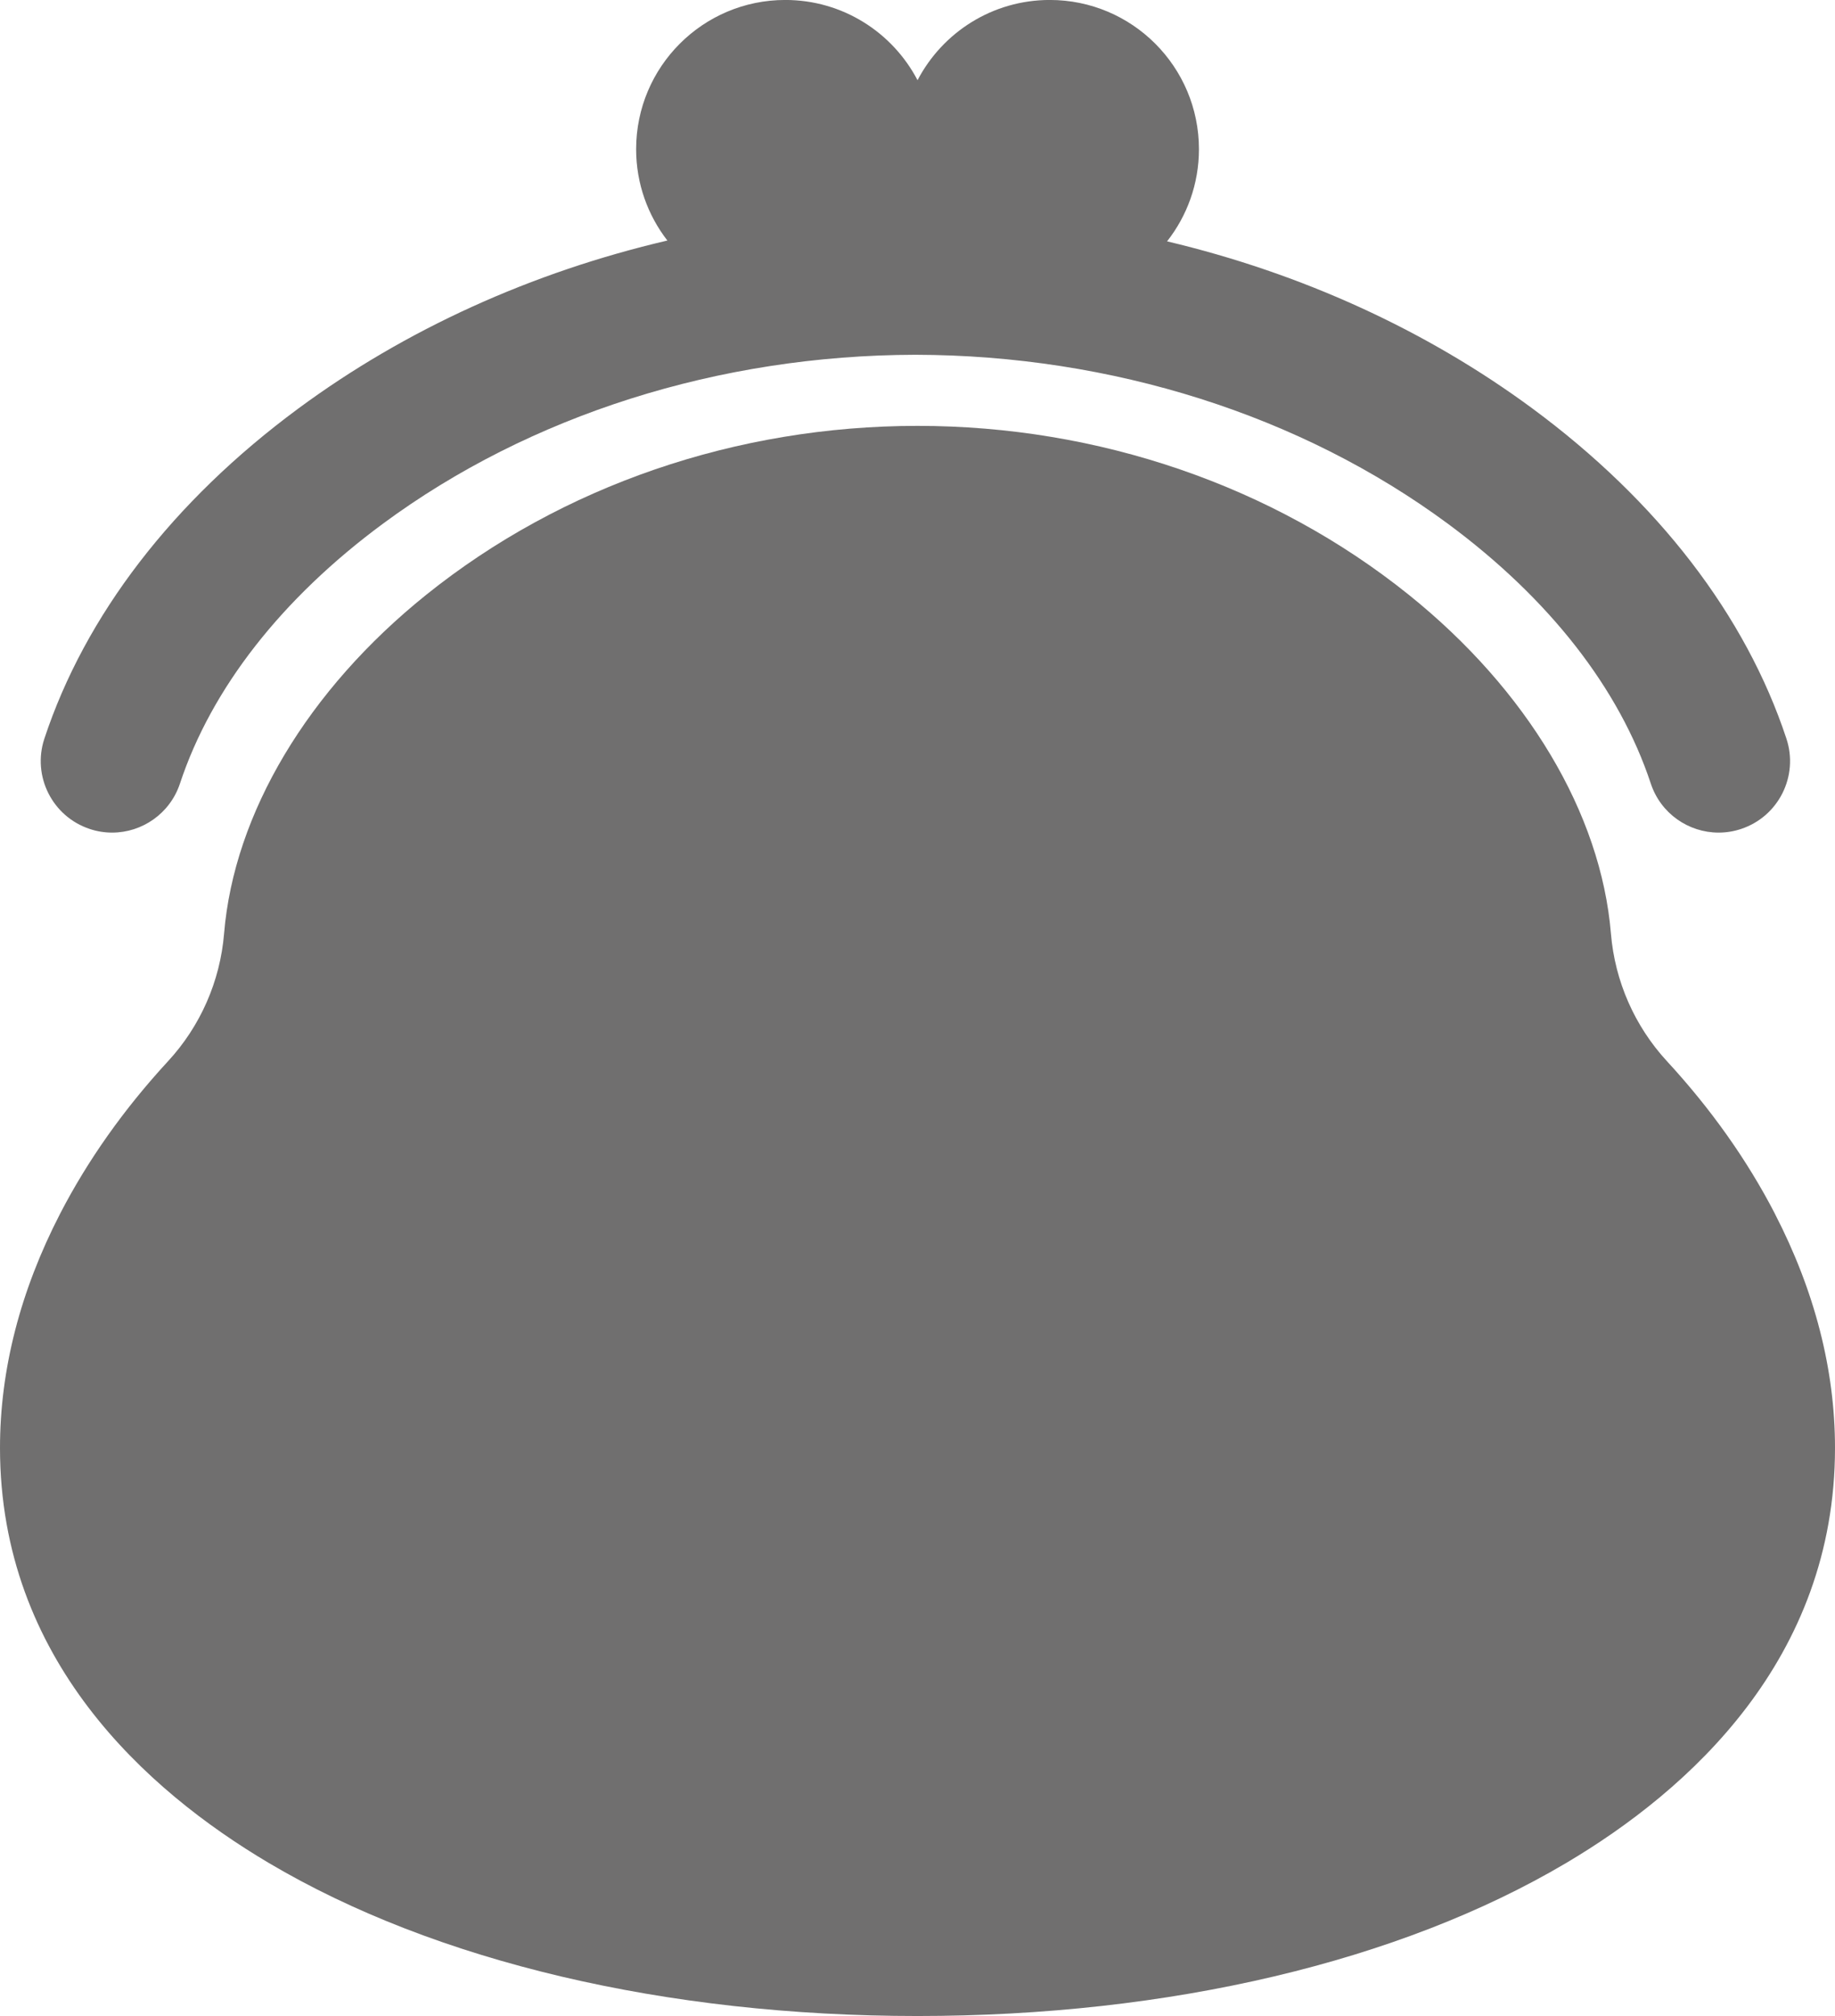 <?xml version="1.0" encoding="UTF-8"?>
<svg id="_レイヤー_2" data-name="レイヤー 2" xmlns="http://www.w3.org/2000/svg" viewBox="0 0 518.22 569.01" fill="#706F6F">
  <g id="contents">
    <g>
      <path d="M25.33,233.97c2.1.7,4.24,1.03,6.34,1.03,8.46,0,16.34-5.37,19.15-13.84,8.89-26.86,28.72-52.23,57.34-73.36,41.49-30.63,94.86-47.55,150.35-47.67,55.49.12,108.86,17.04,150.35,47.67,28.62,21.13,48.45,46.5,57.34,73.36,2.8,8.47,10.68,13.84,19.15,13.84,2.1,0,4.24-.33,6.34-1.03,10.58-3.5,16.31-14.91,12.81-25.49-11.52-34.82-36.31-67.02-71.67-93.14-30.1-22.22-65.42-38.25-103.24-47.22,5.63-7.16,9-16.19,9-26.01,0-23.26-18.86-42.12-42.12-42.12-16.23,0-30.31,9.19-37.35,22.65-7.03-13.46-21.11-22.65-37.35-22.65-23.26,0-42.12,18.86-42.12,42.12,0,9.71,3.3,18.65,8.82,25.78-38.21,8.92-73.9,25.03-104.27,47.45-35.37,26.11-60.15,58.32-71.67,93.14-3.5,10.58,2.24,21.99,12.81,25.49Z"/>
      <path d="M501.24,342.55c-7.79-15.07-18.04-29.55-30.47-43.02-9.14-9.91-14.71-22.59-15.83-36.03-2.81-33.91-23.63-68.77-57.12-95.65-38.29-30.73-87.55-47.65-138.71-47.65s-100.42,16.92-138.71,47.65c-33.49,26.88-54.31,61.74-57.12,95.65-1.11,13.44-6.68,26.12-15.83,36.03-12.43,13.47-22.68,27.95-30.47,43.02C5.72,364.36,0,386.6,0,408.65c0,59.68,41.27,96.65,75.89,117.15,47.06,27.87,112.12,43.21,183.22,43.21s136.17-15.35,183.22-43.21c34.62-20.5,75.89-57.47,75.89-117.15,0-22.04-5.72-44.28-16.99-66.1Z"/>
    </g>
  </g>
</svg>